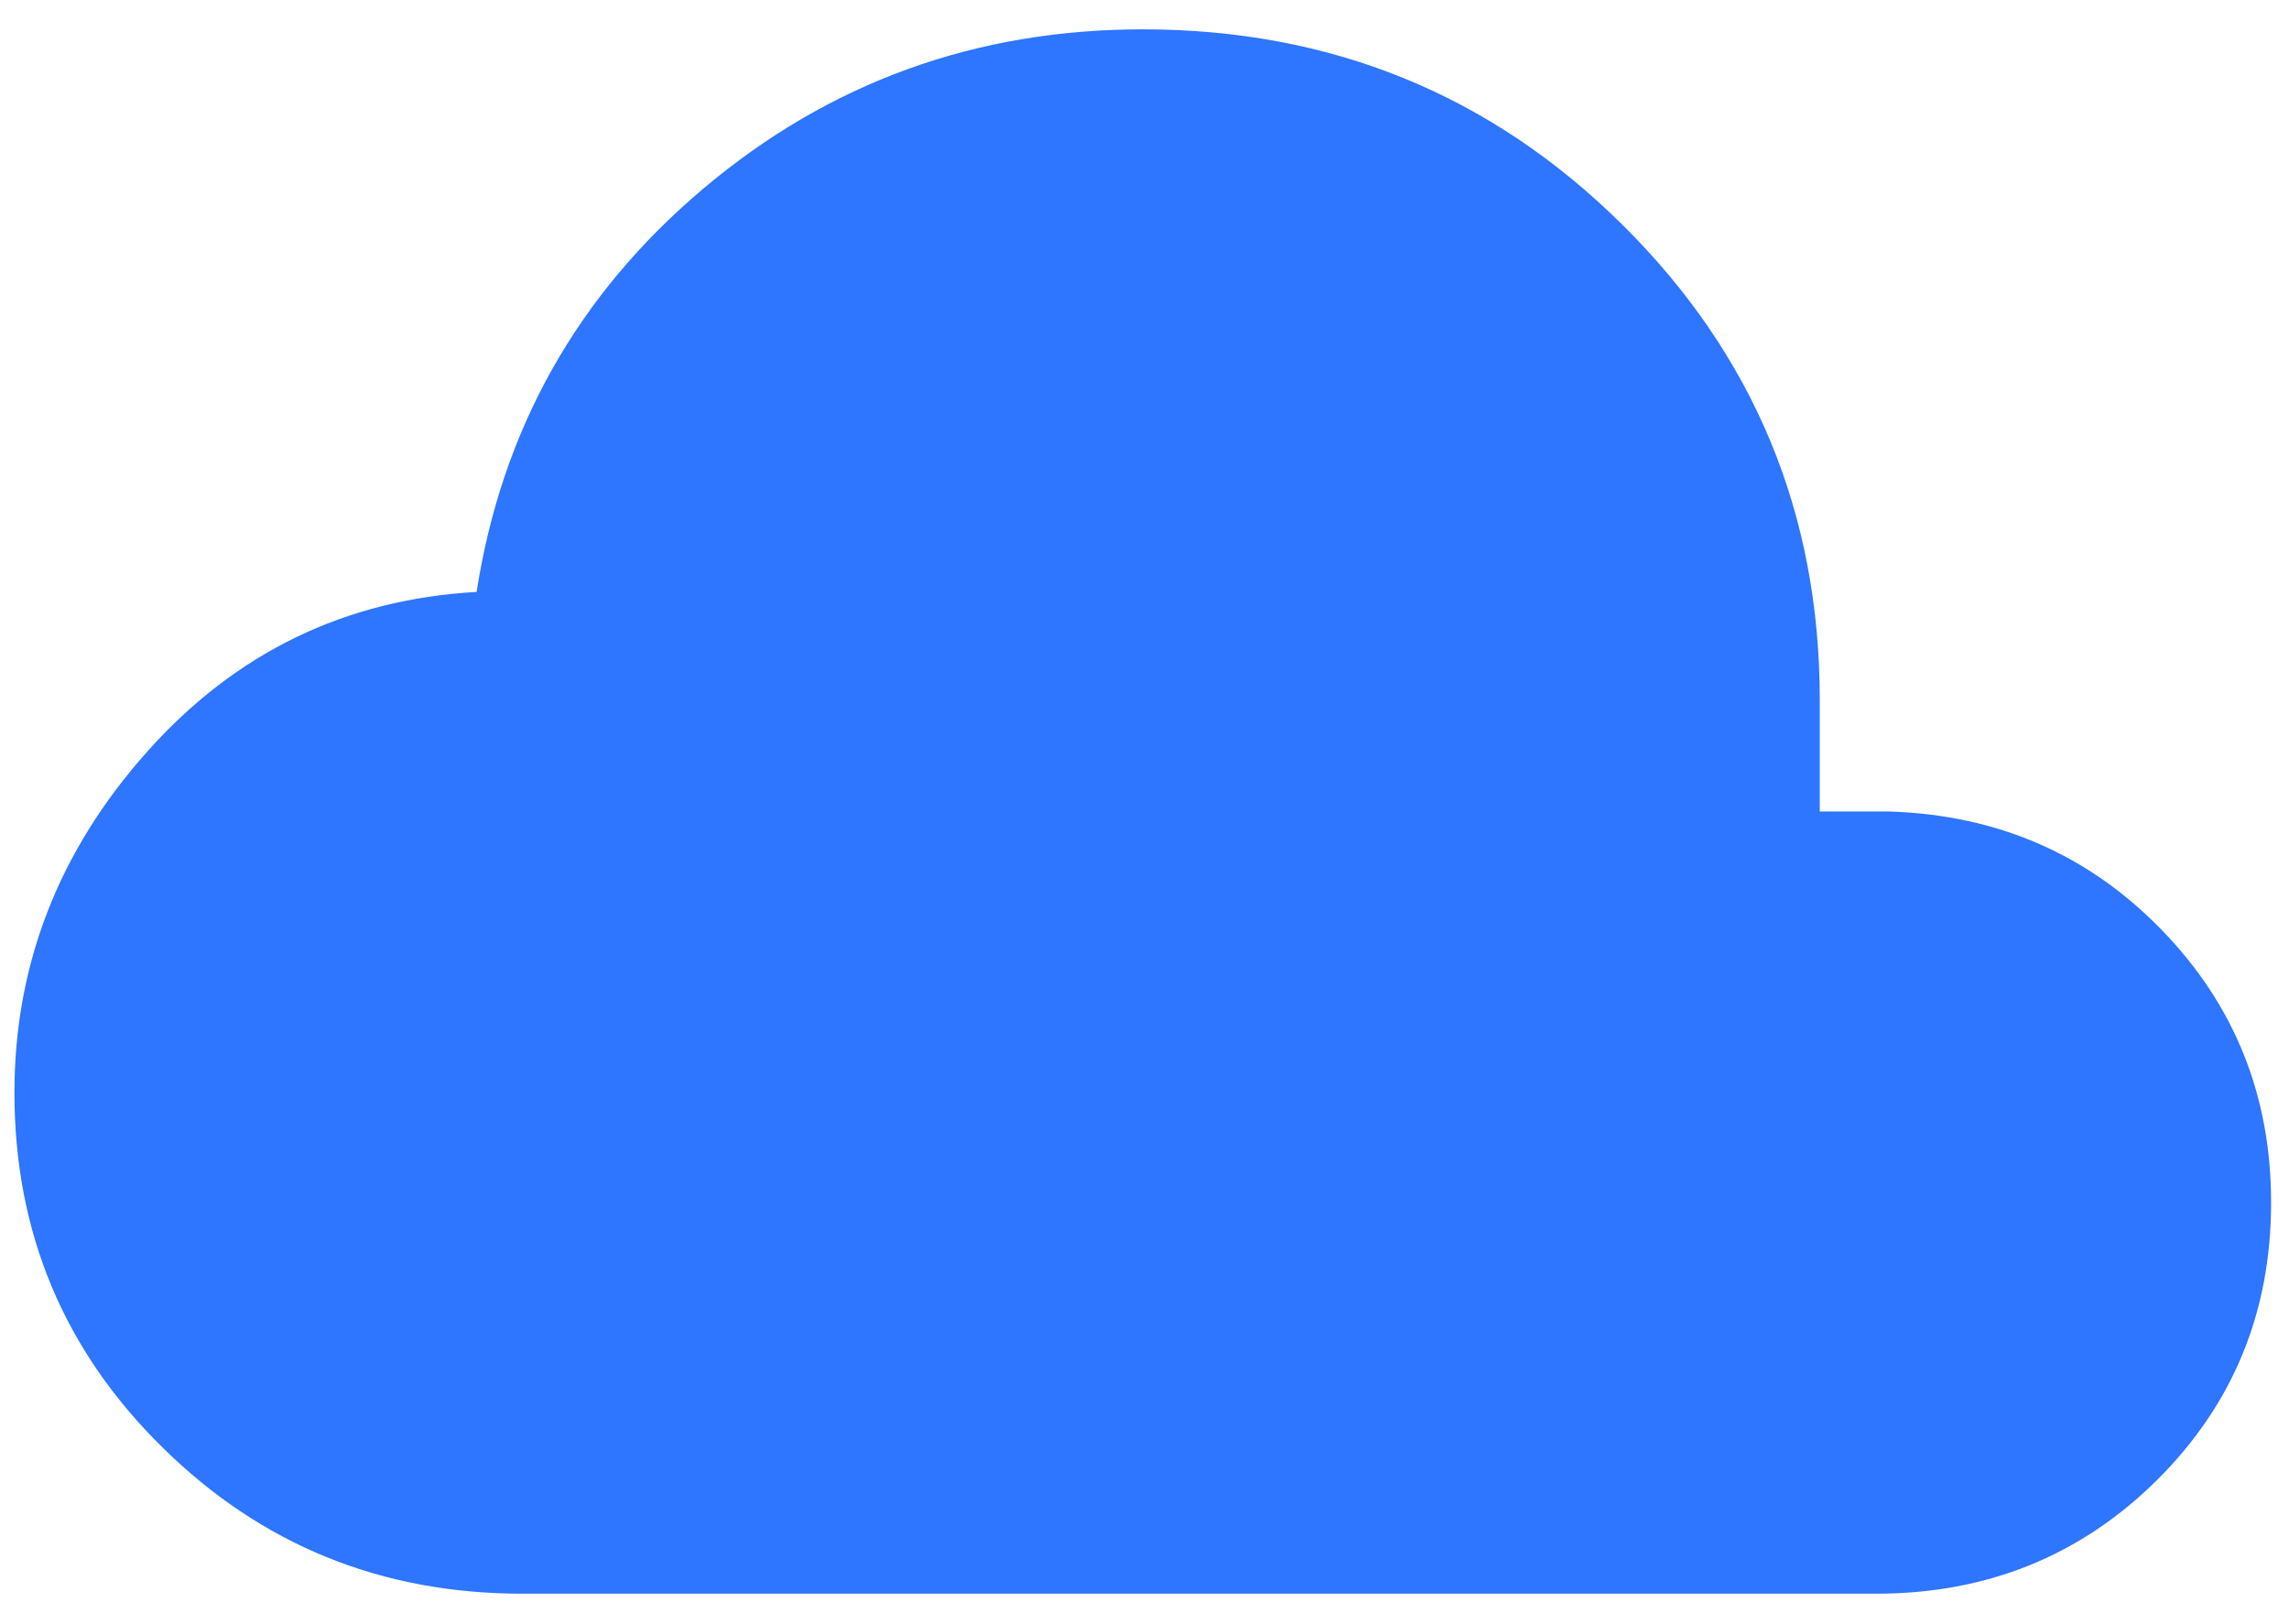 <svg width="62" height="44" viewBox="0 0 62 44" fill="none" xmlns="http://www.w3.org/2000/svg">
<path d="M14.144 43.174C10.332 43.174 7.087 41.856 4.41 39.221C1.73 36.589 0.391 33.383 0.391 29.604C0.391 26.134 1.588 23.056 3.982 20.368C6.376 17.68 9.351 16.236 12.909 16.036C13.595 11.627 15.643 7.984 19.052 5.108C22.461 2.232 26.428 0.795 30.953 0.795C36.051 0.795 40.381 2.559 43.945 6.089C47.508 9.619 49.29 13.908 49.29 18.957V21.984H51.173C54.099 22.077 56.554 23.142 58.538 25.178C60.523 27.214 61.515 29.681 61.515 32.579C61.515 35.548 60.482 38.056 58.416 40.105C56.346 42.151 53.813 43.174 50.818 43.174H14.144Z" fill="#2E75FF"/>
</svg>
